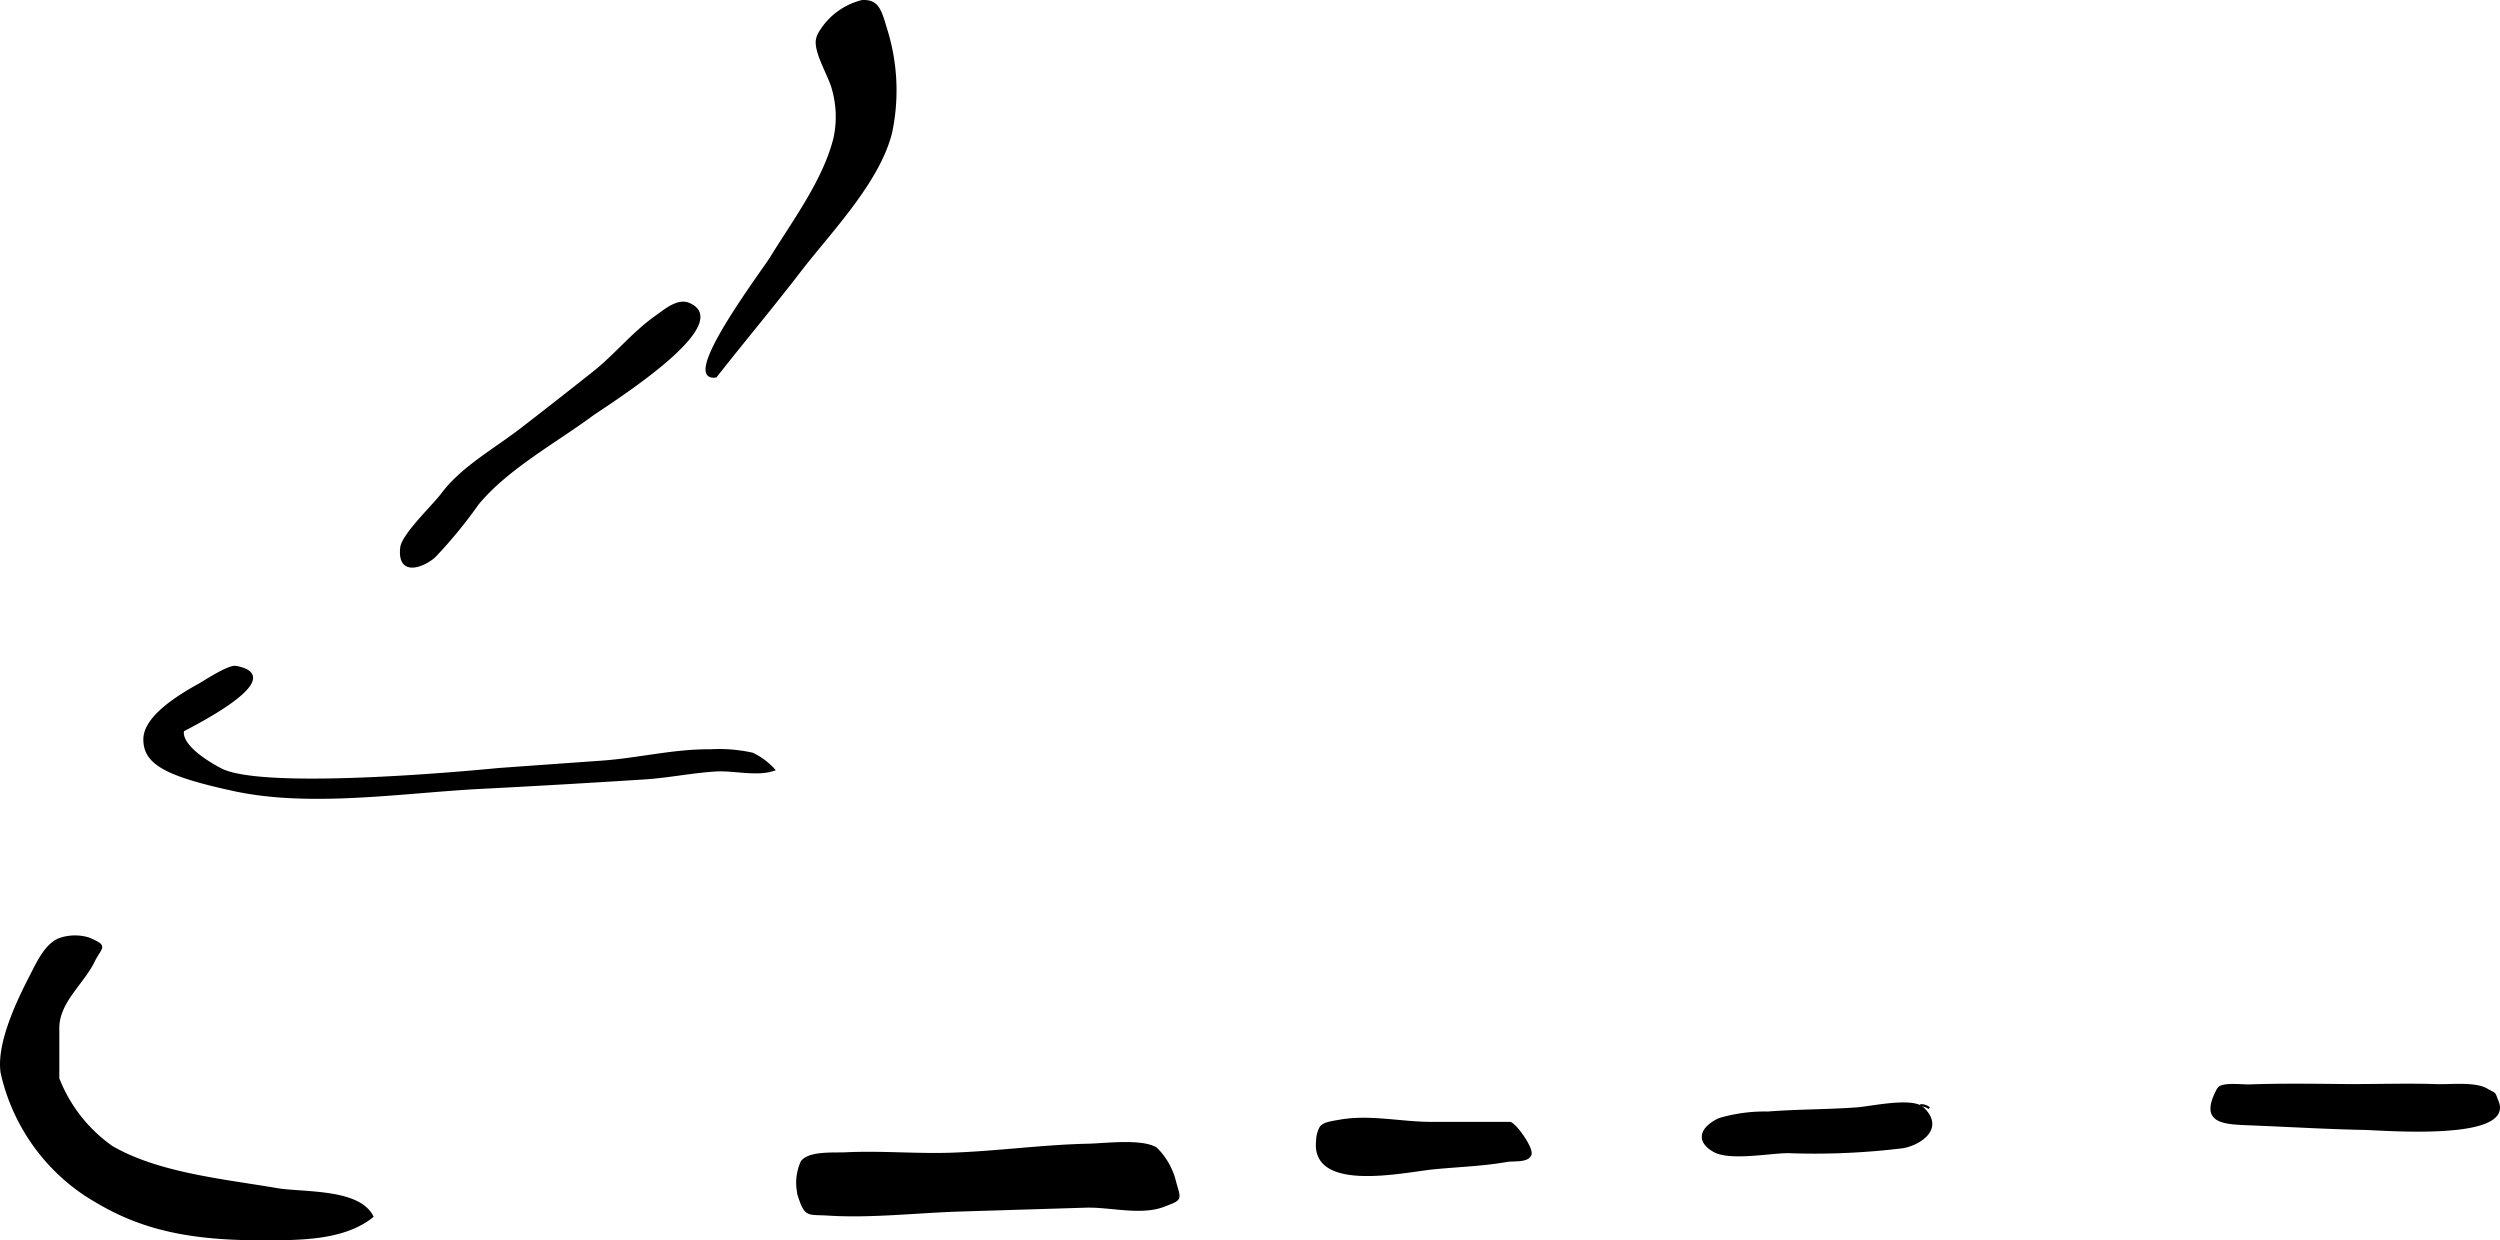<?xml version="1.0" encoding="UTF-8"?>
<svg xmlns="http://www.w3.org/2000/svg"
     version="1.1"
     width="59.485mm"
     height="29.511mm"
     viewBox="0 0 168.62 83.652">
   <defs>
      <style type="text/css"><![CDATA[
      .a {
        stroke: #000;
        stroke-miterlimit: 10;
        stroke-width: 0.15px;
      }
    ]]></style>
   </defs>
   <path class="a"
         d="M55.211,2.341A4.622,4.622,0,0,1,58.131.08c1.114-.077,1.263.688,1.634,1.898a13.772,13.772,0,0,1,.332,6.962c-.837,3.35-4.107,6.684-6.153,9.343-1.843,2.399-3.802,4.737-5.666,7.106-2.45.337,3.165-7.088,3.738-8.023,1.505-2.446,3.562-5.195,4.269-8.025a6.807,6.807,0,0,0-.097-3.321c-.209-.872-1.25-2.502-1.076-3.368A1.503,1.503,0,0,1,55.211,2.341Z"/>
   <path class="a"
         d="M46.199,20.427a.938.938,0,0,1,.224.055c3.336,1.335-5.589,6.841-6.534,7.535-2.45,1.802-5.723,3.594-7.674,5.971a31.365,31.365,0,0,1-2.911,3.544c-.719.645-2.454,1.36-2.235-.603.101-.86,2.175-2.832,2.739-3.584,1.363-1.822,3.528-2.993,5.374-4.419q2.433-1.878,4.841-3.789c1.483-1.171,2.678-2.688,4.228-3.782C44.774,20.987,45.515,20.343,46.199,20.427Z"/>
   <path class="a"
         d="M15.907,44.985c3.648.67-3.005,3.973-3.555,4.281,0,0-.473,1.003,2.509,2.609,2.981,1.605,18.757,0,18.757,0q3.498-.251,6.997-.5c2.438-.174,4.848-.79,7.3-.763a10.299,10.299,0,0,1,2.838.229,4.658,4.658,0,0,1,1.443,1.075c-1.158.396-2.682-.029-3.921.044-1.603.097-3.184.43-4.787.534q-5.487.353-10.982.636c-5.275.263-11.518,1.285-16.744.149-4.613-1.002-6.019-1.804-6.019-3.411.003-1.585,2.514-3.032,3.68-3.684C13.848,45.946,15.428,44.897,15.907,44.985Z"/>
   <path class="a"
         d="M3.961,63.364a3.159,3.159,0,0,1,2.039-.055c1.265.559.82.489.289,1.571-.706,1.438-2.363,2.701-2.363,4.451v3.412A10.133,10.133,0,0,0,7.537,77.356c3.134,1.827,7.61,2.246,11.14,2.853,1.724.297,5.521.009,6.431,1.841-2.015,1.621-5.243,1.526-7.693,1.526-5.868-.001-8.873-1.204-11.683-3.01a13.404,13.404,0,0,1-5.619-8.227c-.284-2.001,1.124-4.892,2.008-6.601C2.544,64.92,3.06,63.772,3.961,63.364Z"/>
   <path class="a"
         d="M54.153,78.277c.568-.574,2.155-.447,2.845-.481,2.389-.119,4.777.105,7.163.025,3.078-.102,6.14-.54,9.224-.606,1.122-.023,3.571-.348,4.575.232a4.703,4.703,0,0,1,1.282,2.232c.333,1.248.508,1.167-.765,1.651-1.533.584-3.621.001-5.229.049q-4.247.13-8.495.261c-2.92.09-5.979.458-8.892.274-1.326-.085-1.512.159-1.944-1.176a3.392,3.392,0,0,1,.169-2.386C54.108,78.327,54.13,78.302,54.153,78.277Z"/>
   <path class="a"
         d="M89.064,76.063c.195-.283.56-.342,1.35-.478,2.013-.344,4.103.157,6.125.157h5.295c.312,0,1.565,1.71,1.382,2.142-.204.479-1.133.333-1.589.413-1.62.287-3.329.336-4.966.5-1.989.201-8.203,1.603-7.817-1.87A1.965,1.965,0,0,1,89.064,76.063Z"/>
   <path class="a"
         d="M115.148,76.04a2.571,2.571,0,0,1,.844-.565,10.822,10.822,0,0,1,3.254-.431c2.003-.158,4.019-.133,6.021-.282.921-.069,3.715-.697,4.422-.02,1.486,1.419-.308,2.454-1.342,2.627a48.586,48.586,0,0,1-7.738.333c-1.225,0-3.936.534-5.008-.078C114.711,77.115,114.701,76.521,115.148,76.04Z"/>
   <path class="a"
         d="M149.548,73.563a.637.637,0,0,1,.169-.228c.399-.258,1.55-.103,2.013-.12,2.092-.074,4.191-.047,6.287-.026,2.111.02,4.22-.065,6.331.007.872.031,2.579-.17,3.359.28.661.382.478.148.753.834,1.041,2.597-7.794,1.848-8.976,1.826-2.577-.05-5.151-.209-7.726-.309C149.949,75.756,148.429,75.714,149.548,73.563Z"/>
   <path class="a" d="M129.52,74.547a.853.853,0,0,1,.602.2"/>
</svg>
